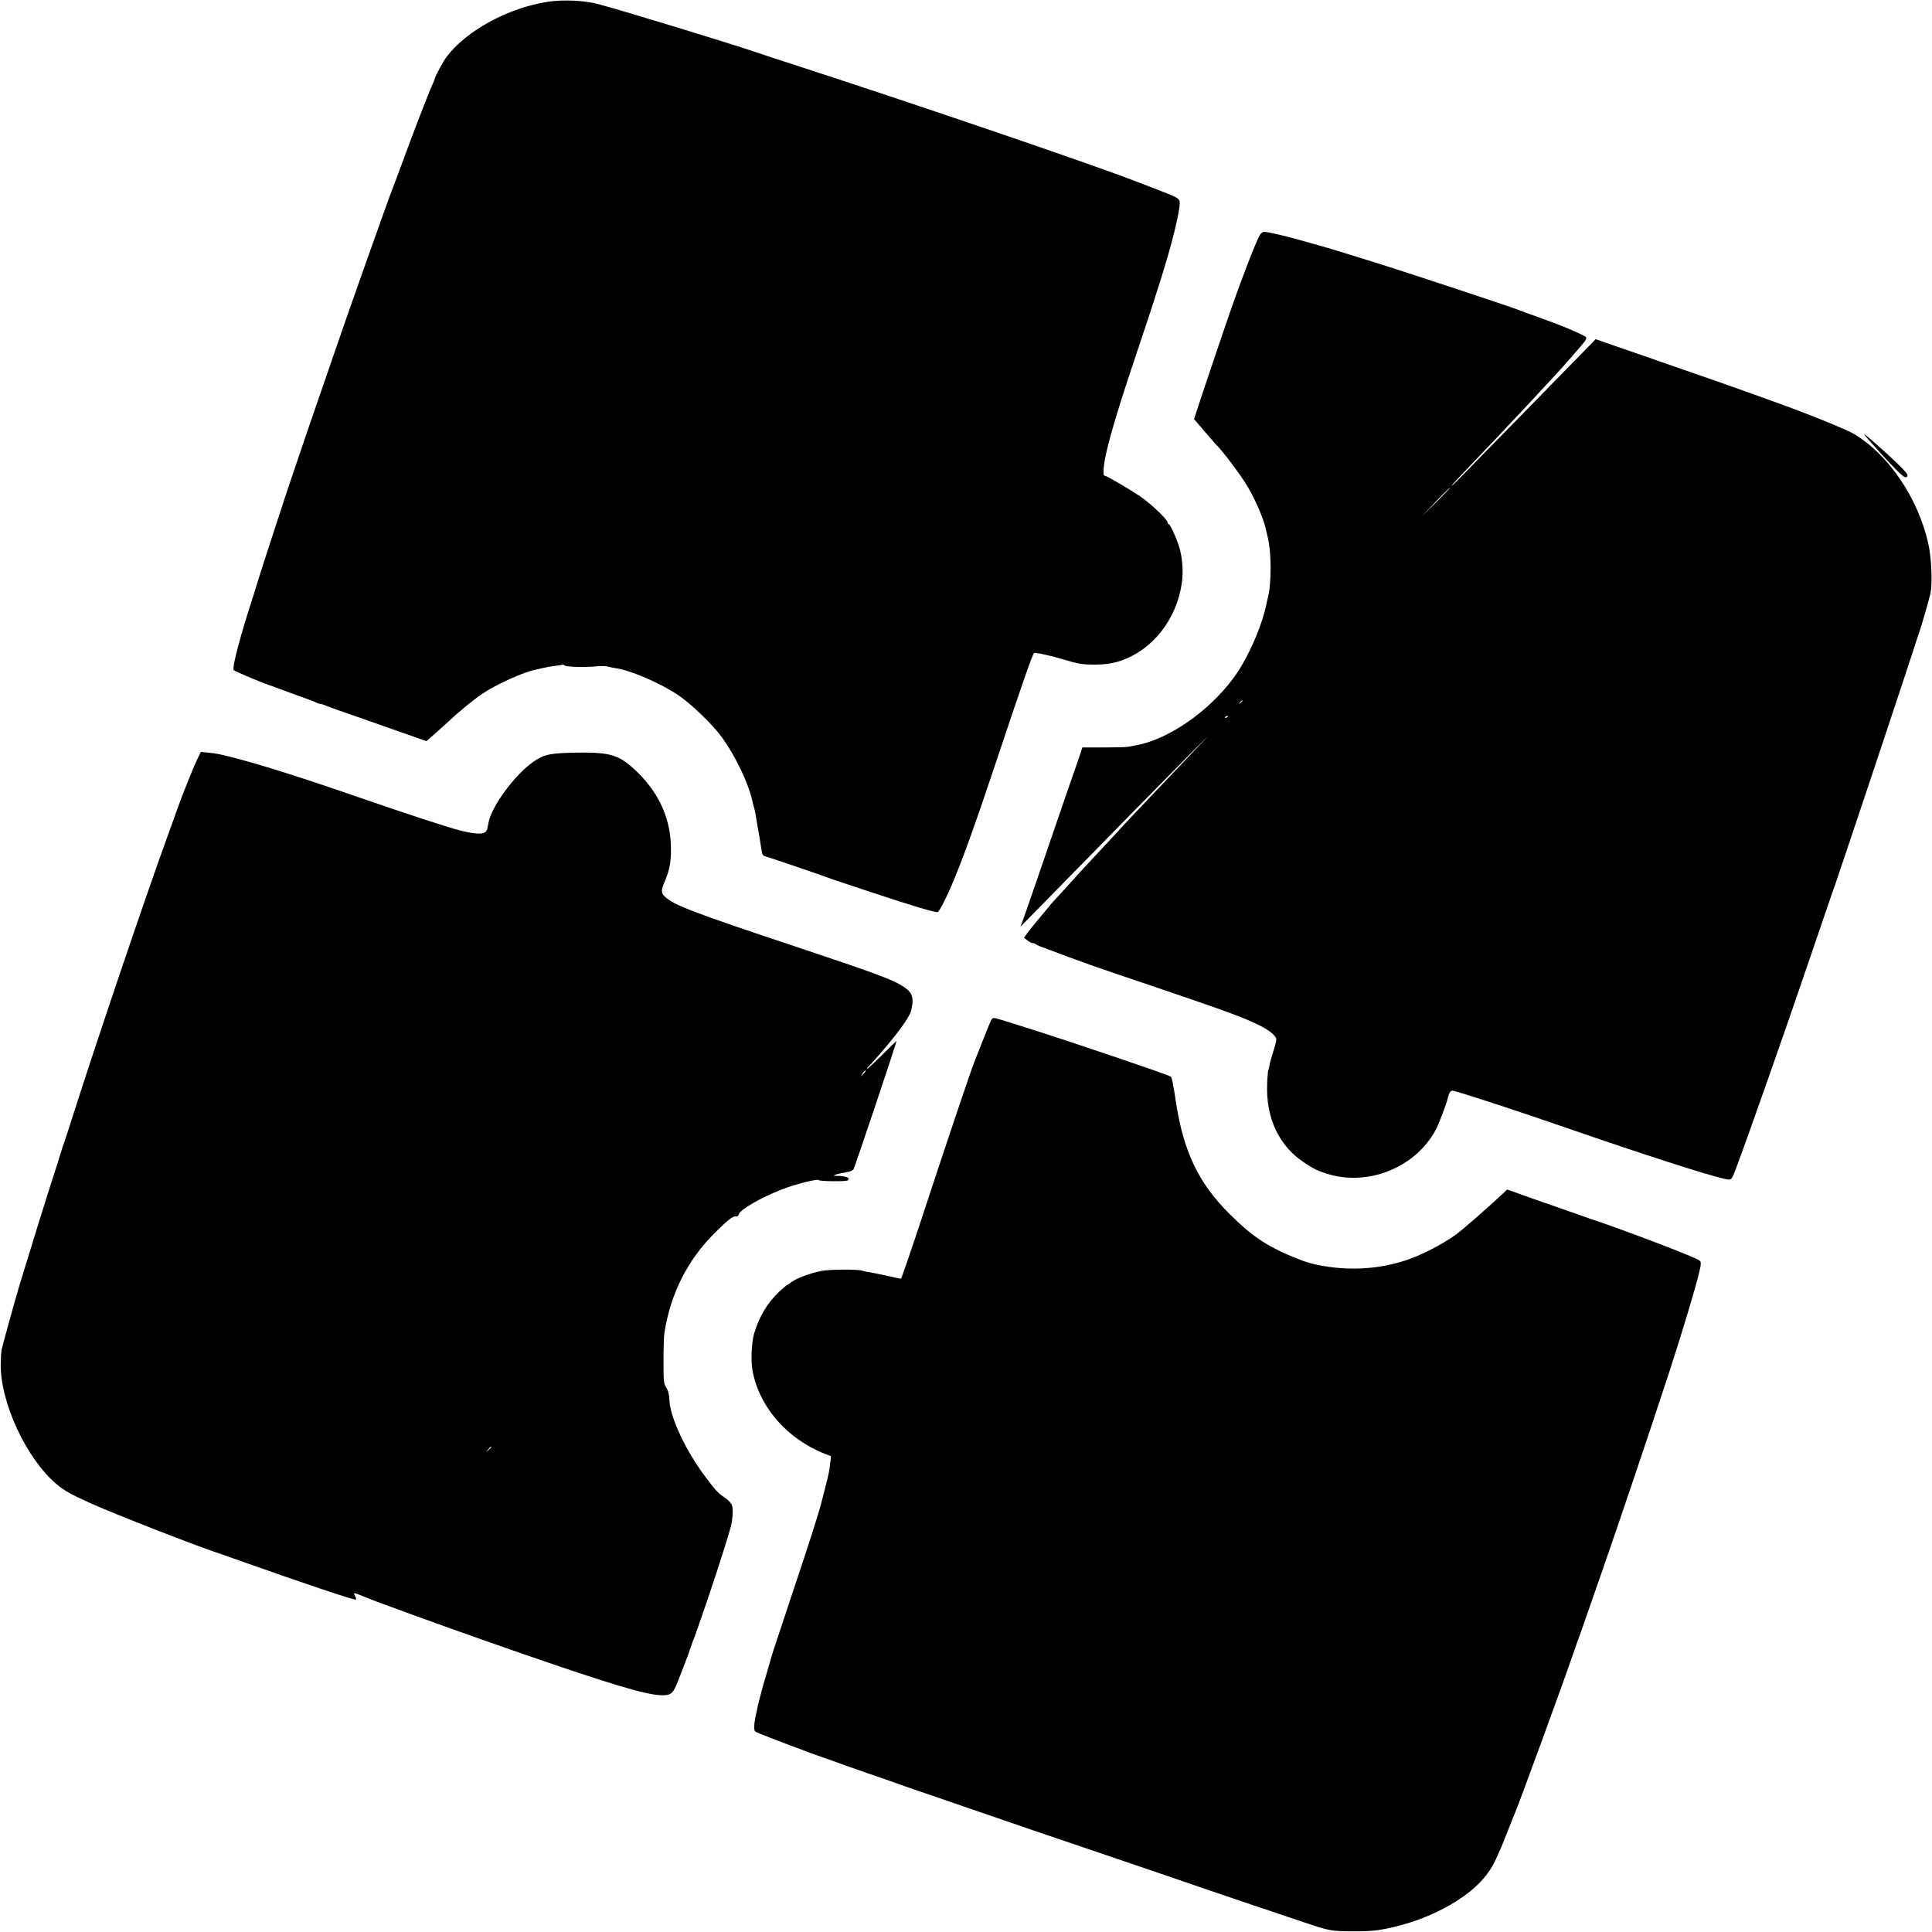 <?xml version="1.0" standalone="no"?>
<!DOCTYPE svg PUBLIC "-//W3C//DTD SVG 20010904//EN"
 "http://www.w3.org/TR/2001/REC-SVG-20010904/DTD/svg10.dtd">
<svg version="1.0" xmlns="http://www.w3.org/2000/svg"
 width="1600pt" height="1600pt" viewBox="0 0 1600 1600"
 preserveAspectRatio="xMidYMid meet">
<g transform="translate(0,1600) scale(0.1,-0.1)"
fill="#000000" stroke="none">
<path d="M4535 15985 c-326 -50 -673 -239 -837 -456 -26 -34 -98 -167 -98
-182 0 -4 -9 -26 -20 -50 -29 -63 -157 -393 -244 -632 -43 -115 -81 -219 -86
-230 -21 -47 -410 -1145 -475 -1340 -8 -22 -55 -159 -105 -305 -51 -146 -125
-362 -165 -480 -40 -118 -75 -222 -78 -230 -14 -35 -289 -877 -292 -894 -3
-11 -18 -60 -34 -110 -110 -336 -182 -609 -165 -626 10 -10 234 -105 284 -120
14 -5 57 -20 95 -35 39 -14 120 -44 180 -66 61 -21 118 -43 127 -49 10 -5 24
-10 33 -10 8 0 29 -7 47 -15 18 -8 170 -62 338 -120 168 -59 347 -122 398
-140 l93 -33 43 37 c35 31 97 86 140 126 88 83 212 184 281 230 122 81 337
178 441 199 10 3 40 9 66 15 25 6 70 14 100 17 29 3 55 8 57 10 2 2 11 -2 19
-8 14 -12 181 -16 275 -5 27 2 63 1 80 -3 18 -5 48 -11 68 -14 126 -19 363
-121 516 -223 104 -69 282 -241 357 -343 119 -162 233 -403 261 -553 3 -10 7
-27 10 -37 6 -20 9 -34 20 -100 4 -25 9 -54 11 -65 5 -25 24 -139 30 -180 7
-47 11 -52 36 -58 19 -4 511 -172 558 -191 8 -3 150 -50 315 -105 348 -115
534 -171 551 -164 14 5 78 131 126 247 93 222 196 512 389 1091 186 557 271
799 282 806 11 8 142 -21 257 -56 106 -32 145 -39 240 -39 88 0 154 9 218 31
269 90 470 348 510 651 11 80 6 177 -14 262 -16 69 -81 220 -96 220 -4 0 -8 6
-8 13 0 24 -145 161 -230 218 -99 66 -276 169 -290 169 -6 0 -11 8 -11 18 -7
107 70 392 269 982 58 173 112 335 120 360 8 25 16 52 19 60 4 8 7 20 9 25 1
6 21 69 44 140 23 72 43 137 45 145 2 8 13 47 25 85 54 184 100 385 100 440 0
41 -6 45 -178 112 -64 25 -144 55 -177 68 -357 139 -1770 621 -2765 945 -190
61 -363 118 -385 126 -216 74 -1084 339 -1310 400 -118 31 -291 39 -420 19z"/>
<path d="M10436 14058 c-28 -44 -137 -321 -239 -613 -46 -129 -262 -771 -288
-853 l-20 -63 83 -97 c45 -53 85 -99 88 -102 63 -61 214 -261 274 -363 64
-108 135 -274 150 -353 2 -10 9 -39 15 -64 31 -124 32 -380 1 -500 -5 -19 -11
-46 -14 -60 -37 -182 -157 -452 -270 -604 -209 -283 -548 -515 -817 -560 -19
-3 -45 -8 -59 -11 -14 -3 -104 -5 -200 -5 l-176 0 -31 -93 c-18 -50 -62 -177
-98 -282 -36 -104 -88 -255 -115 -335 -77 -226 -215 -628 -243 -705 l-26 -70
196 200 c649 663 1024 1044 1213 1235 118 119 170 169 115 112 -116 -121 -150
-157 -265 -278 -47 -50 -153 -162 -237 -250 -83 -87 -160 -168 -170 -180 -10
-12 -70 -77 -133 -144 -224 -240 -248 -266 -350 -380 -57 -63 -107 -117 -110
-120 -3 -3 -15 -17 -26 -32 -12 -15 -43 -52 -70 -84 -27 -31 -68 -82 -92 -113
l-42 -56 27 -22 c16 -13 35 -23 44 -23 8 0 19 -4 25 -9 5 -4 23 -13 39 -19 17
-6 62 -23 100 -37 237 -90 358 -133 825 -290 575 -195 740 -254 875 -319 96
-46 155 -94 155 -126 0 -11 -11 -54 -25 -97 -14 -43 -28 -94 -31 -113 -3 -19
-8 -39 -11 -43 -2 -4 -7 -55 -9 -114 -11 -287 101 -520 316 -657 79 -51 98
-60 175 -85 337 -109 729 45 900 353 29 51 89 208 109 286 9 32 18 46 32 48
19 3 536 -166 989 -323 562 -195 1120 -375 1259 -406 68 -15 64 -19 109 101
102 272 399 1118 587 1670 39 114 200 585 200 585 5 0 698 2079 714 2140 2 6
6 17 9 25 17 45 88 292 96 335 15 83 6 289 -19 400 -85 383 -335 749 -625 916
-50 29 -278 123 -480 199 -227 84 -579 210 -870 310 -82 28 -202 70 -265 92
-63 23 -133 47 -155 54 -22 7 -112 38 -200 69 l-160 56 -189 -193 c-104 -106
-343 -350 -531 -543 -189 -192 -373 -381 -410 -419 -37 -38 -66 -65 -64 -59 2
6 83 93 180 194 97 101 193 202 214 224 20 22 69 74 108 116 40 41 124 131
187 199 63 69 129 139 145 156 87 93 253 283 272 311 8 12 12 26 9 31 -5 8
-133 66 -201 92 -11 4 -33 13 -50 20 -16 6 -86 32 -155 57 -69 24 -145 52
-170 62 -63 25 -889 298 -1105 366 -236 74 -433 135 -470 145 -16 4 -93 26
-170 48 -148 43 -312 82 -345 82 -11 0 -26 -10 -34 -22z m1459 -2216 l-120
-117 115 120 c63 66 117 119 120 117 2 -1 -50 -55 -115 -120z m-1605 -1646 c0
-2 -8 -10 -17 -17 -16 -13 -17 -12 -4 4 13 16 21 21 21 13z m-120 -130 c0 -2
-7 -7 -16 -10 -8 -3 -12 -2 -9 4 6 10 25 14 25 6z"/>
<path d="M15500 12330 c46 -52 89 -100 95 -106 5 -6 31 -33 56 -60 92 -97 124
-124 138 -115 10 6 10 13 3 28 -14 25 -128 135 -263 253 -111 97 -116 97 -29
0z"/>
<path d="M1630 9704 c-33 -69 -127 -306 -160 -399 -9 -27 -49 -138 -88 -245
-185 -510 -574 -1660 -772 -2280 -39 -124 -77 -238 -83 -255 -7 -16 -12 -32
-12 -35 -1 -7 -71 -229 -97 -305 -32 -98 -155 -494 -263 -850 -28 -93 -135
-478 -142 -515 -3 -14 -6 -63 -7 -110 -7 -318 210 -788 462 -1001 63 -53 120
-85 277 -156 205 -93 914 -369 1085 -423 14 -5 90 -32 170 -60 528 -187 939
-325 947 -317 4 5 1 17 -6 28 -7 12 -11 23 -8 25 2 2 37 -10 78 -27 41 -17 90
-36 109 -43 402 -149 773 -281 1210 -433 727 -251 1009 -336 1142 -342 69 -3
92 8 118 59 20 39 117 293 140 365 7 22 15 45 19 50 3 6 6 15 8 20 1 6 14 44
29 85 76 212 221 653 263 805 19 66 25 162 12 192 -6 16 -33 43 -60 61 -56 38
-72 56 -156 167 -164 217 -295 495 -301 638 -2 50 -9 77 -26 105 -22 35 -23
46 -23 222 0 102 3 205 7 230 51 326 191 605 418 830 105 105 152 142 173 136
12 -3 21 3 27 20 15 40 180 135 351 202 107 43 296 91 308 79 11 -11 223 -13
240 -3 30 19 -12 38 -87 38 -30 0 -33 2 -16 8 20 8 34 11 117 27 15 3 32 13
37 23 12 22 360 1060 355 1060 -1 0 -57 -54 -124 -121 -67 -66 -121 -116 -121
-110 0 5 4 13 10 16 5 3 40 41 77 84 163 186 267 328 279 383 26 111 10 153
-78 206 -94 56 -236 108 -883 324 -841 280 -1000 341 -1075 409 -37 34 -37 52
-5 129 43 102 55 174 51 300 -8 242 -112 456 -307 633 -129 118 -203 138 -479
134 -215 -4 -263 -14 -352 -75 -155 -107 -350 -373 -373 -508 -11 -63 -14 -70
-38 -81 -29 -13 -104 -5 -207 22 -106 28 -441 138 -835 274 -455 158 -807 269
-1029 326 -122 31 -137 34 -212 42 l-61 6 -33 -69z m5521 -2597 l-23 -22 17
28 c10 15 20 25 23 22 3 -3 -5 -16 -17 -28z m-3081 -3090 c0 -2 -10 -12 -22
-23 l-23 -19 19 23 c18 21 26 27 26 19z"/>
<path d="M8212 7558 c-5 -7 -38 -85 -72 -173 -35 -88 -66 -169 -71 -180 -37
-95 -242 -703 -443 -1317 -87 -263 -161 -478 -165 -478 -5 0 -58 11 -118 25
-61 14 -128 27 -149 30 -22 3 -46 8 -54 12 -33 12 -268 11 -336 -2 -102 -20
-223 -67 -262 -102 -7 -7 -17 -13 -21 -13 -4 0 -34 -26 -68 -57 -99 -94 -167
-208 -208 -348 -21 -71 -28 -227 -13 -305 55 -303 290 -571 607 -693 l43 -16
-6 -53 c-8 -72 -13 -98 -42 -208 -13 -52 -26 -102 -28 -110 -27 -107 -96 -323
-254 -795 -77 -231 -145 -436 -151 -455 -5 -19 -28 -98 -51 -175 -23 -77 -43
-147 -44 -155 -2 -8 -9 -35 -16 -60 -7 -25 -14 -56 -17 -70 -3 -14 -6 -29 -7
-35 -21 -85 -26 -153 -12 -164 6 -5 61 -28 121 -51 61 -23 119 -45 130 -50 11
-5 47 -18 80 -30 33 -11 69 -25 80 -30 11 -5 61 -23 110 -40 50 -17 153 -54
230 -82 77 -27 158 -55 180 -63 22 -7 105 -36 185 -64 80 -29 183 -65 230 -81
47 -15 211 -72 365 -125 378 -131 804 -276 1195 -408 207 -70 795 -271 820
-280 20 -8 599 -203 820 -277 210 -71 227 -74 405 -74 162 -1 228 7 380 46
163 41 344 118 480 206 159 101 264 214 322 342 18 41 38 84 43 95 5 11 32 79
60 150 28 72 55 139 60 150 25 54 406 1096 475 1300 15 44 31 89 35 100 5 11
43 119 85 240 42 121 94 270 115 330 131 374 388 1135 555 1645 136 417 263
844 269 913 3 33 2 35 -53 60 -127 58 -675 264 -871 327 -14 5 -97 34 -185 65
-88 31 -178 63 -200 70 -22 7 -97 34 -167 59 l-126 45 -34 -32 c-122 -115
-334 -300 -389 -340 -124 -89 -299 -178 -434 -220 -228 -71 -466 -82 -711 -33
-32 6 -107 27 -129 36 -275 106 -402 188 -601 385 -256 254 -381 513 -445 925
-7 47 -14 87 -14 90 -1 3 -5 29 -10 57 -4 29 -13 59 -19 67 -10 12 -860 300
-1196 405 -74 23 -163 51 -197 62 -73 22 -78 23 -91 7z"/>
</g>
</svg>
